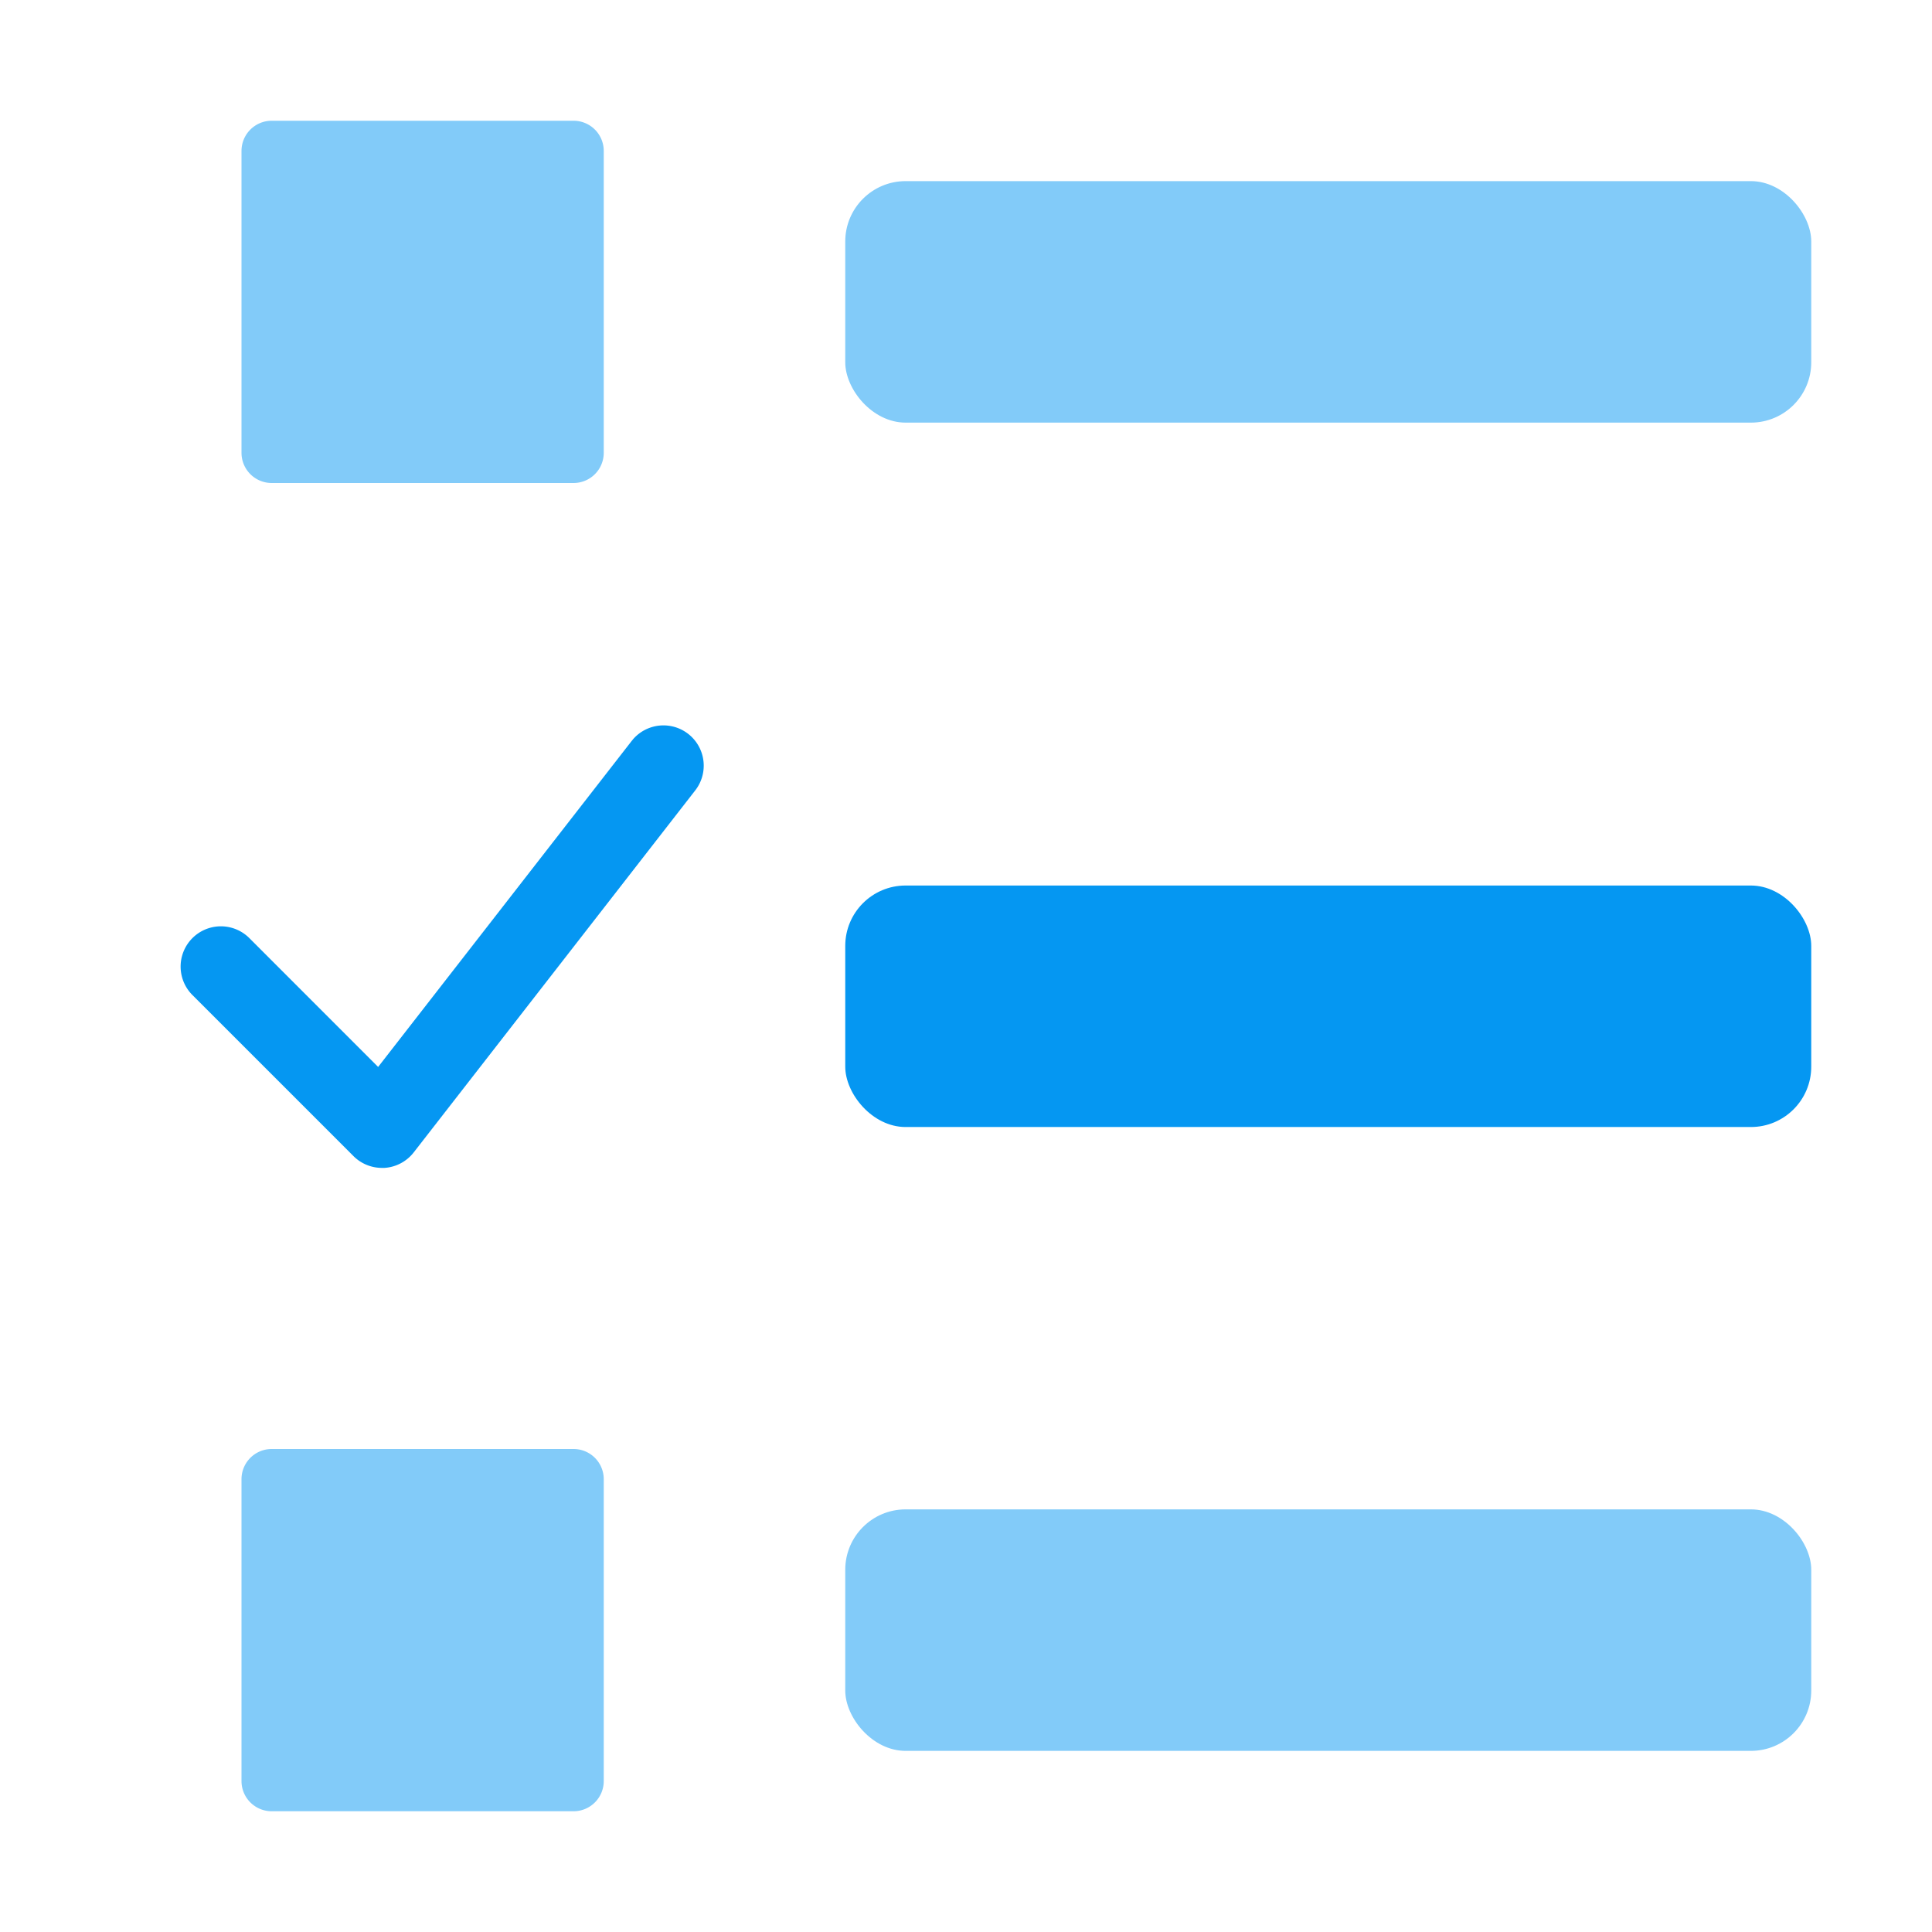 <svg xmlns="http://www.w3.org/2000/svg" width="32" height="32" fill="none" viewBox="0 0 32 32"><path fill="#82CBF9" d="M9.5 2h-5a.5.5 0 0 0-.5.5v5a.5.5 0 0 0 .5.5h5a.5.5 0 0 0 .5-.5v-5a.5.5 0 0 0-.5-.5ZM9.5 24h-5a.5.5 0 0 0-.5.5v5a.5.5 0 0 0 .5.5h5a.5.5 0 0 0 .5-.5v-5a.5.5 0 0 0-.5-.5Z"/><path fill="#0597F2" d="m10.466 12.268-4.203 5.404-2.133-2.134a.666.666 0 0 0-.943.943l2.667 2.667a.667.667 0 0 0 .472.196h.041a.668.668 0 0 0 .485-.256l4.666-6a.667.667 0 0 0-1.034-.842l-.018.023v-.001Z"/><rect width="16" height="4" x="14" y="3" fill="#82CBF9" rx="1"/><rect width="16" height="4" x="14" y="14.667" fill="#0597F2" rx="1"/><rect width="16" height="4" x="14" y="25" fill="#82CBF9" rx="1"/></svg>